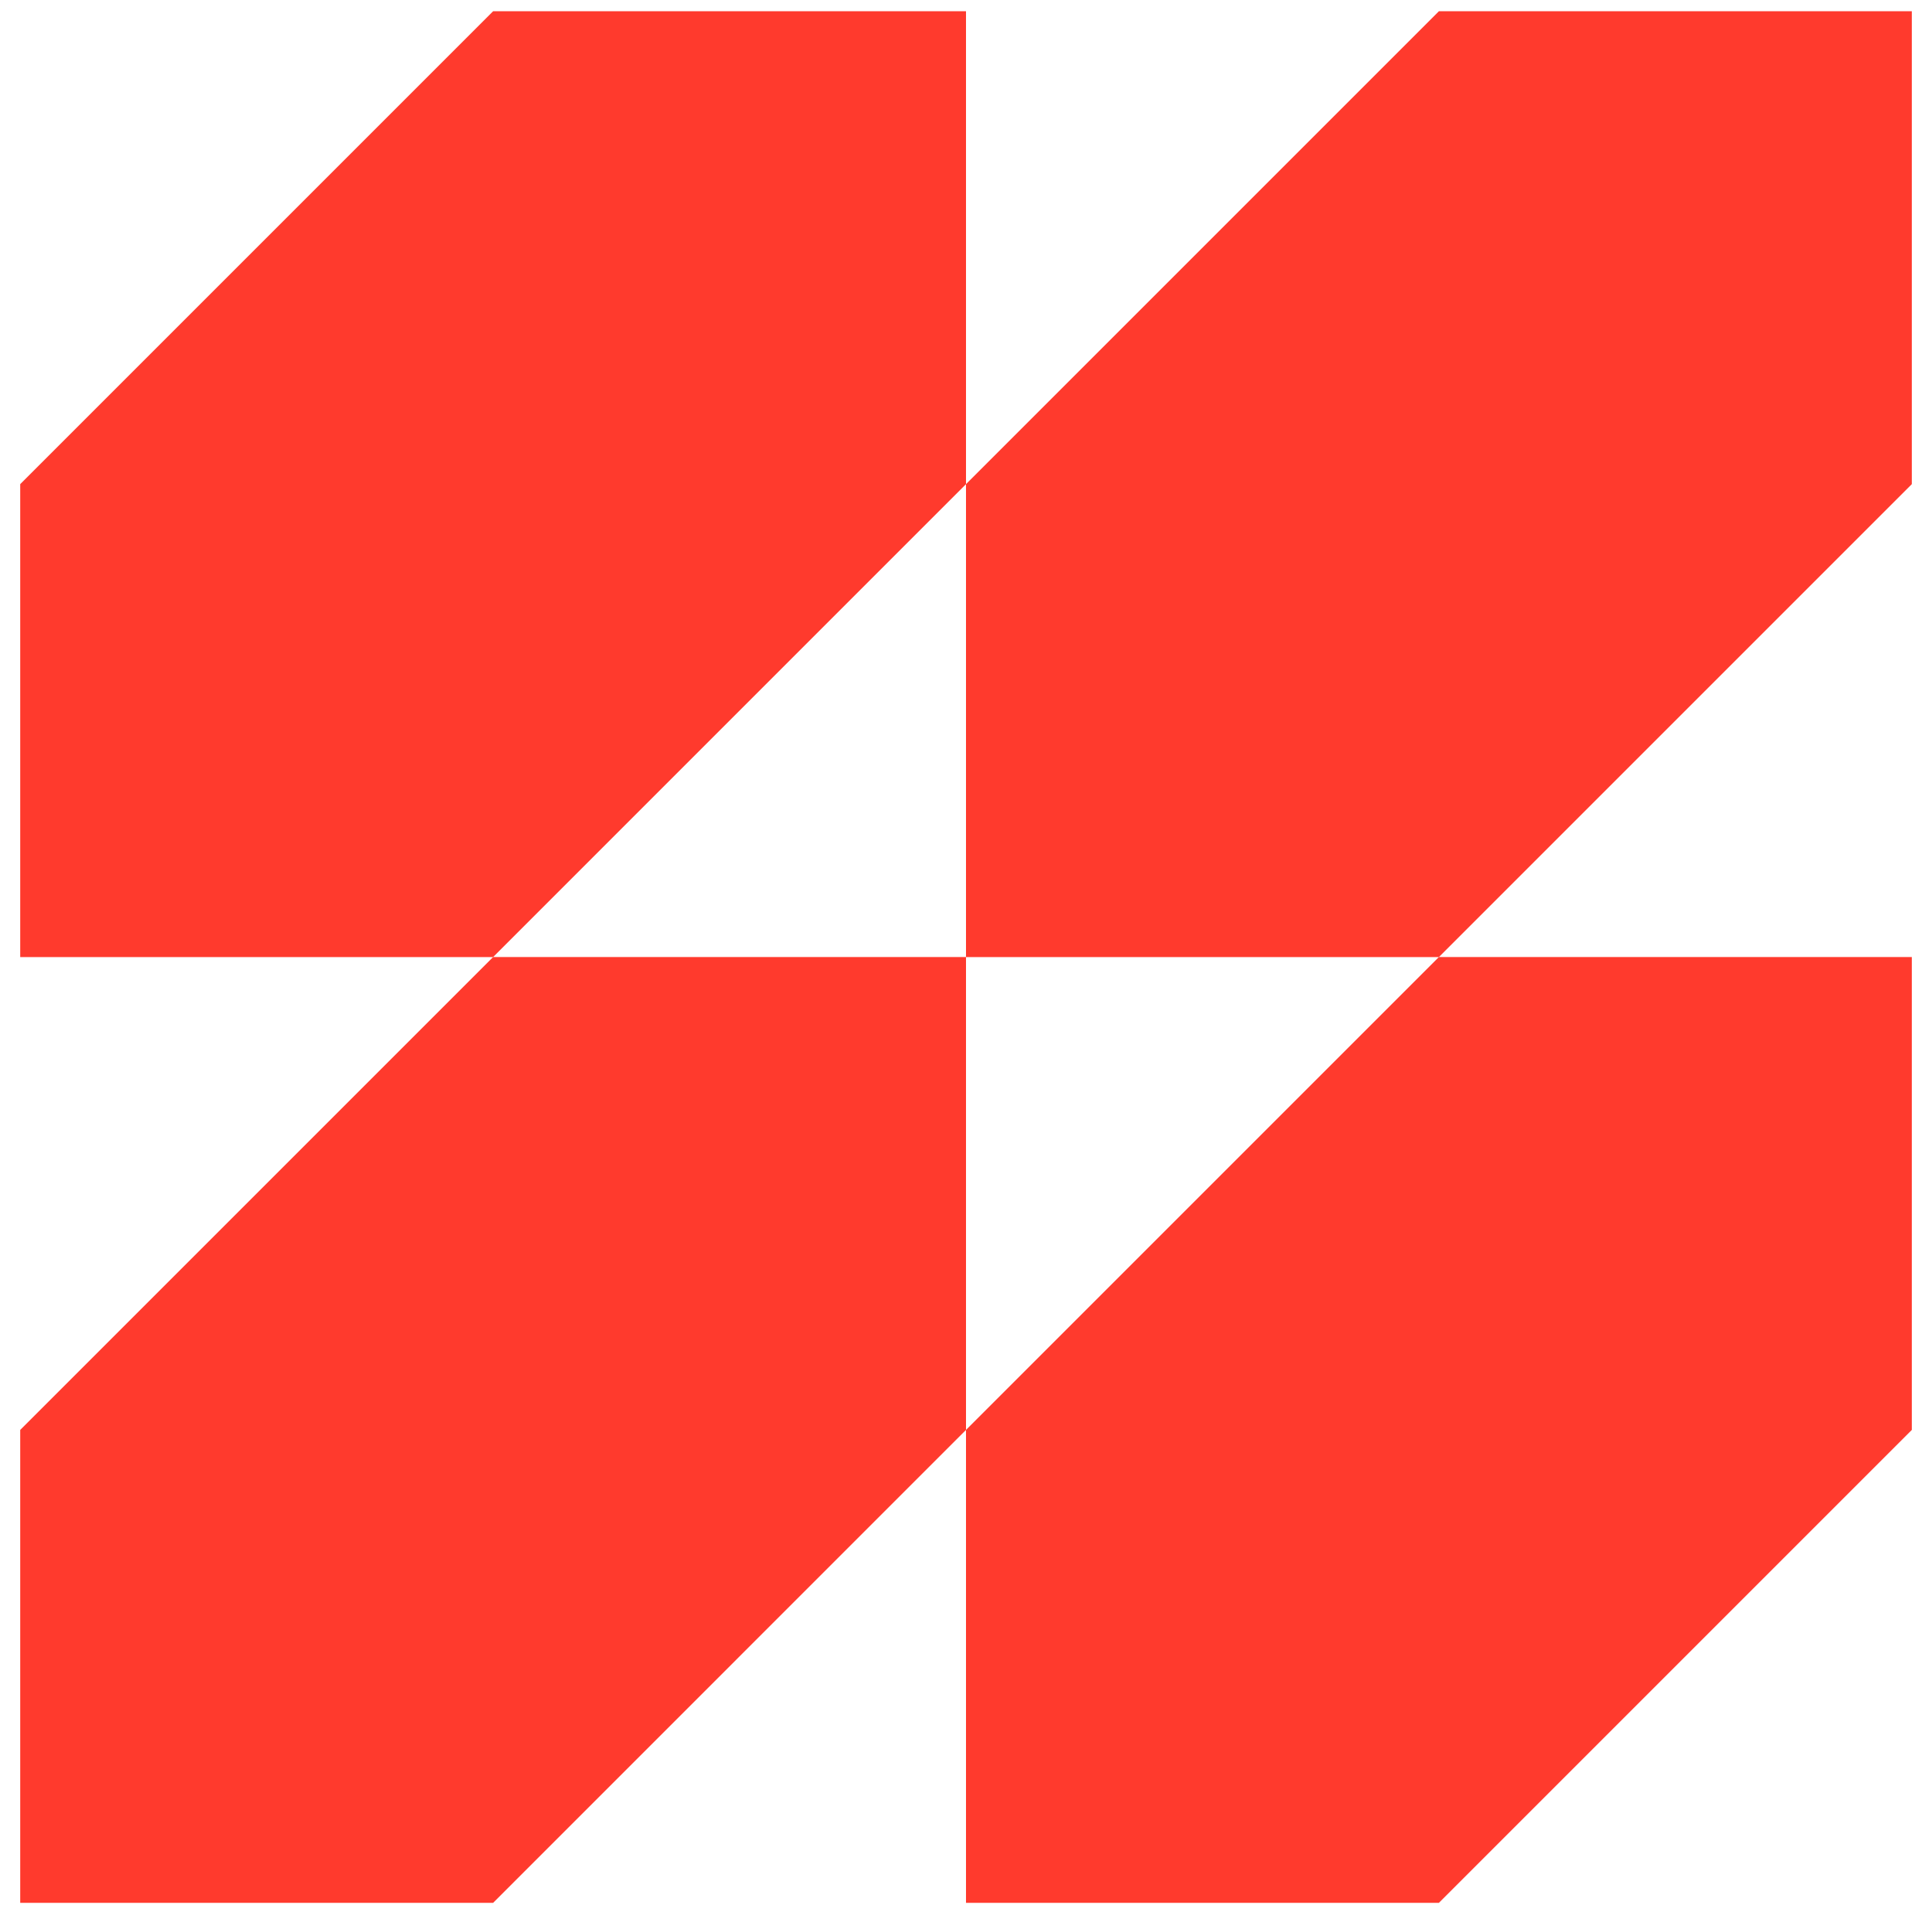 <svg width="56" height="56" viewBox="0 0 56 56" fill="none" xmlns="http://www.w3.org/2000/svg">
<g clip-path="url(#clip0_7183_8100)">
<path d="M28 27.74H14.293L0.586 41.447V55.155H14.293L28 41.447V27.74Z" fill="#FF3A2D"/>
<path d="M28 0.326H14.293L0.586 14.033V27.741H14.293L28 14.033V0.326Z" fill="#FF3A2D"/>
<path d="M55.415 27.74H41.707L28 41.447V55.155H41.707L55.415 41.447V27.74Z" fill="#FF3A2D"/>
<path d="M55.415 0.326H41.707L28 14.033V27.741H41.707L55.415 14.033V0.326Z" fill="#FF3A2D"/>
</g>
<defs>
<clipPath id="clip0_7183_8100">
<rect width="56" height="56" fill="white"/>
</clipPath>
</defs>
</svg>

